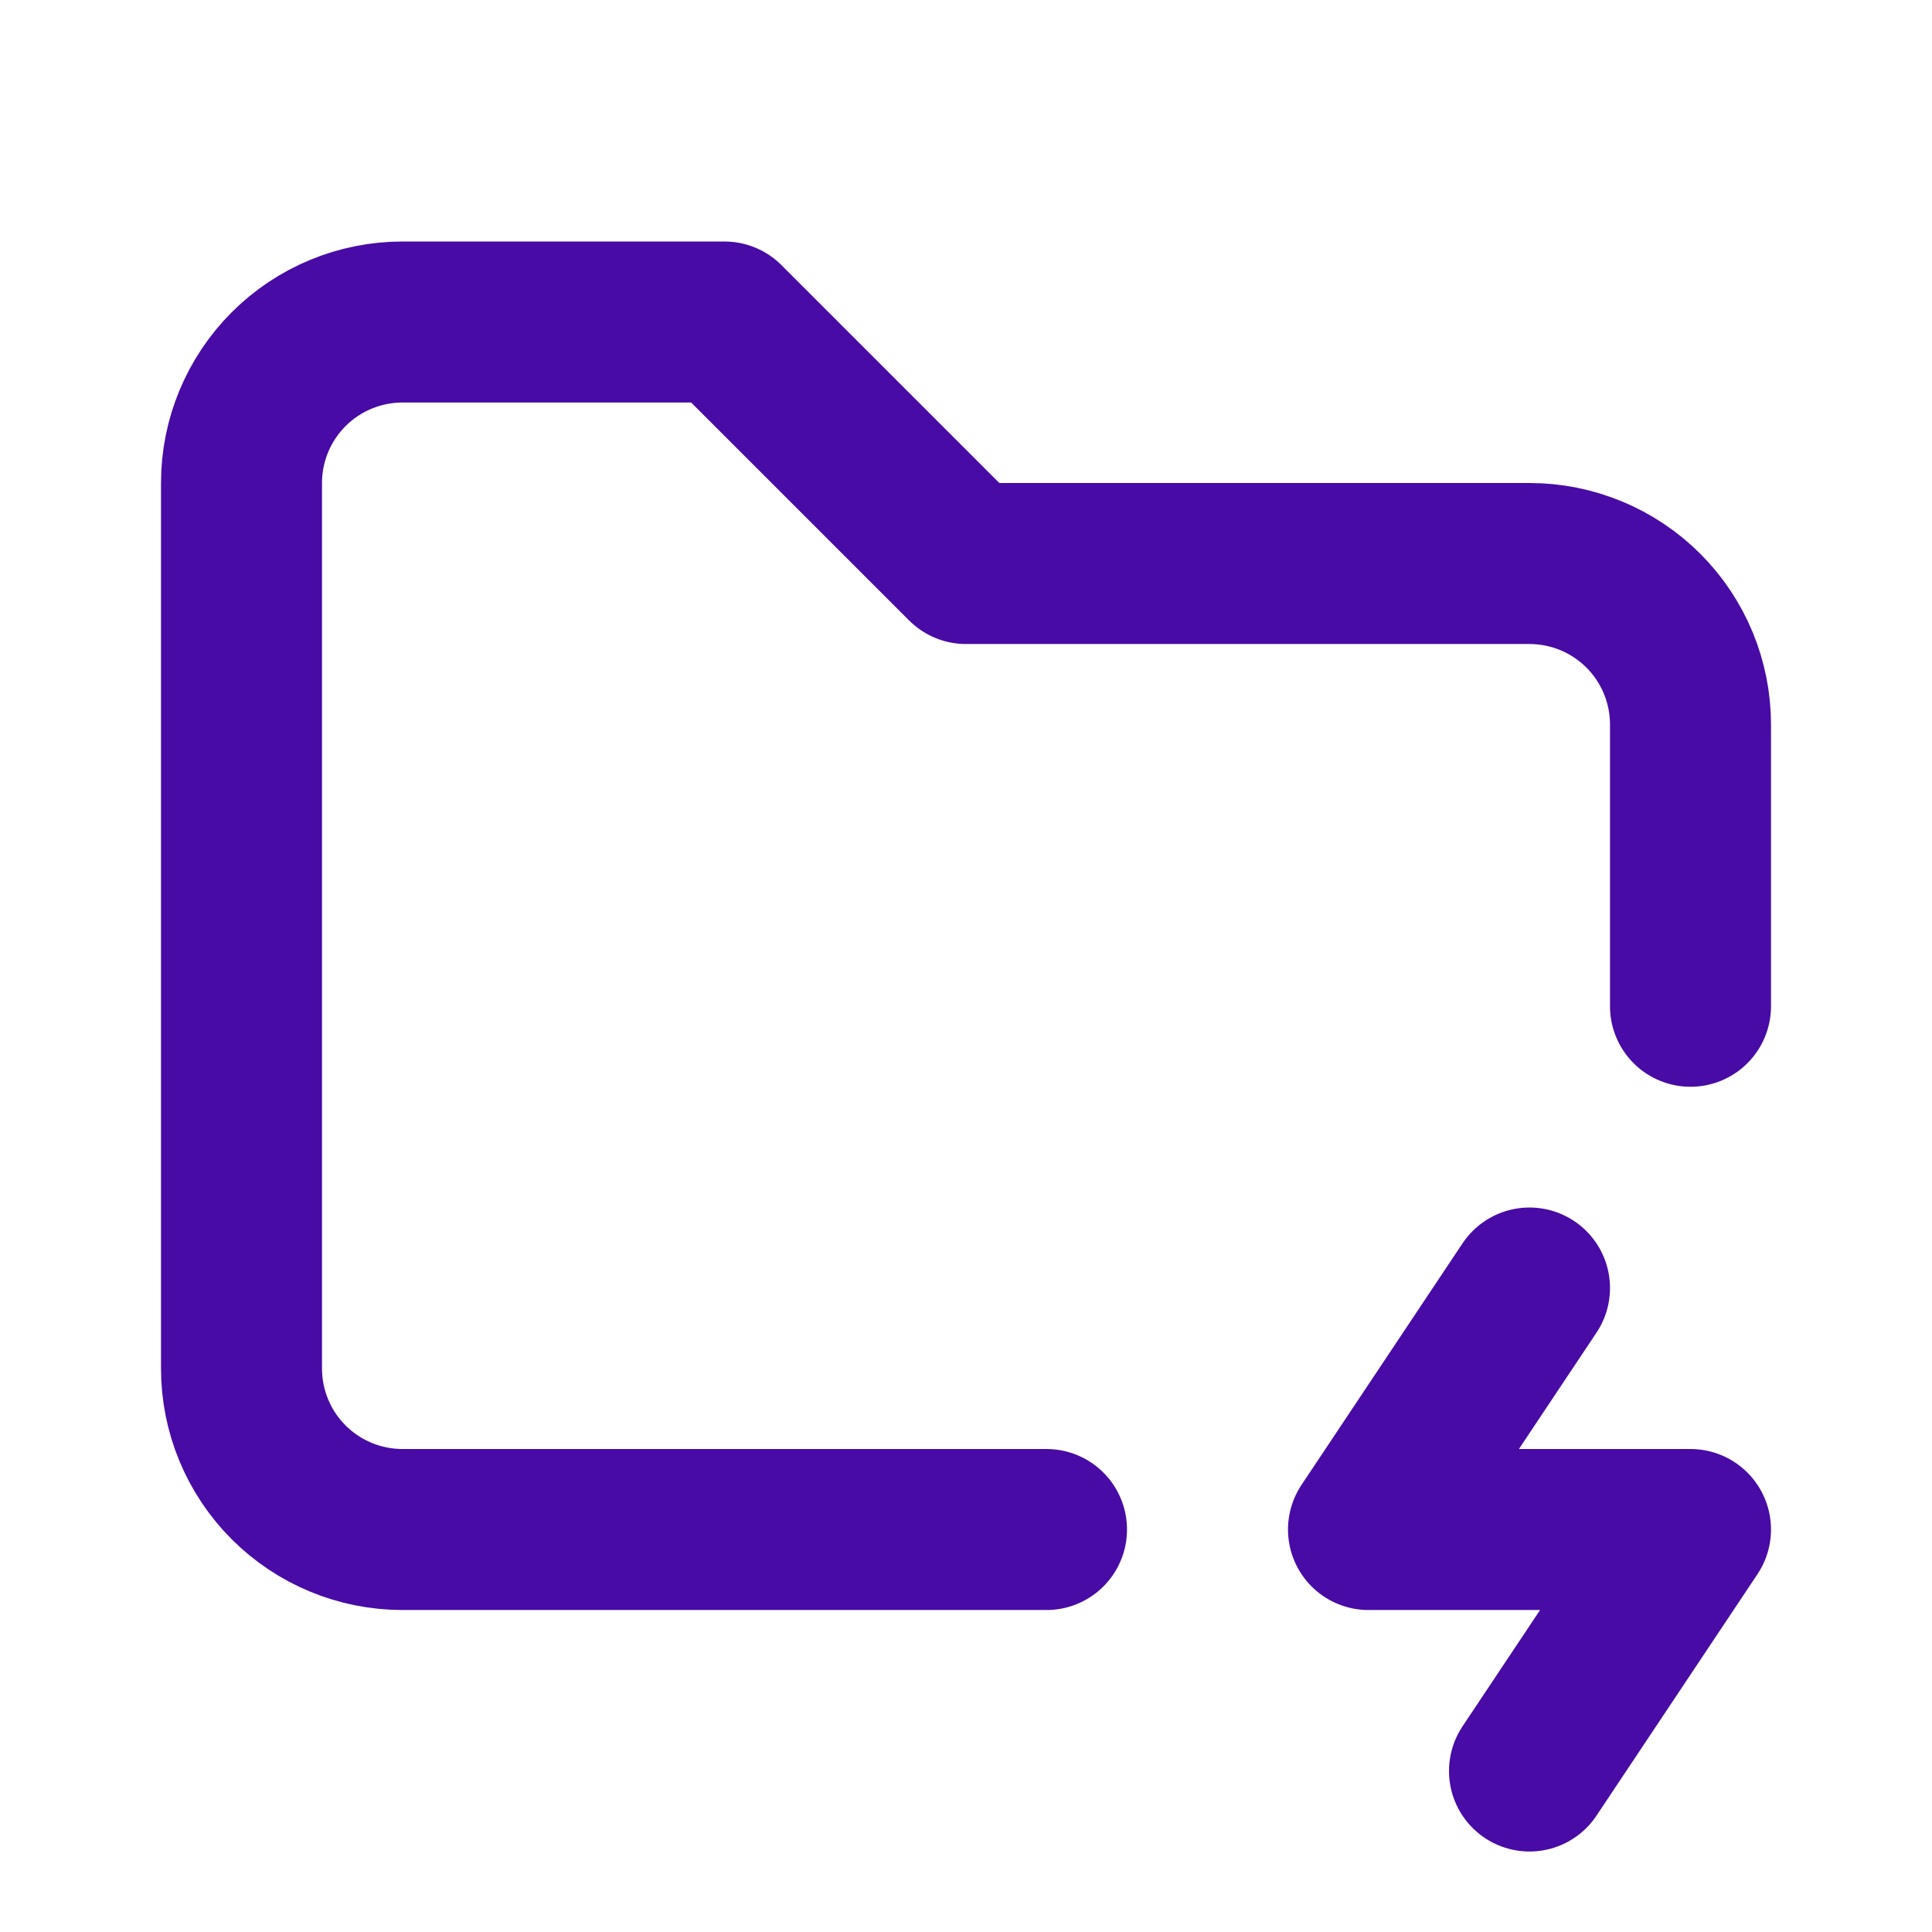 <svg width="512" height="512" viewBox="0 0 512 512" fill="none" xmlns="http://www.w3.org/2000/svg">
<path d="M277.333 405.337H106.667C95.351 405.337 84.498 400.842 76.497 392.841C68.495 384.839 64 373.987 64 362.671V128.004C64 116.688 68.495 105.836 76.497 97.834C84.498 89.833 95.351 85.337 106.667 85.337H192L256 149.337H405.333C416.649 149.337 427.502 153.833 435.503 161.834C443.505 169.836 448 180.688 448 192.004V266.671M405.333 341.337L362.667 405.337H448L405.333 469.337" stroke="#480BA6" stroke-width="42.667" stroke-linecap="round" stroke-linejoin="round"/>
</svg>
